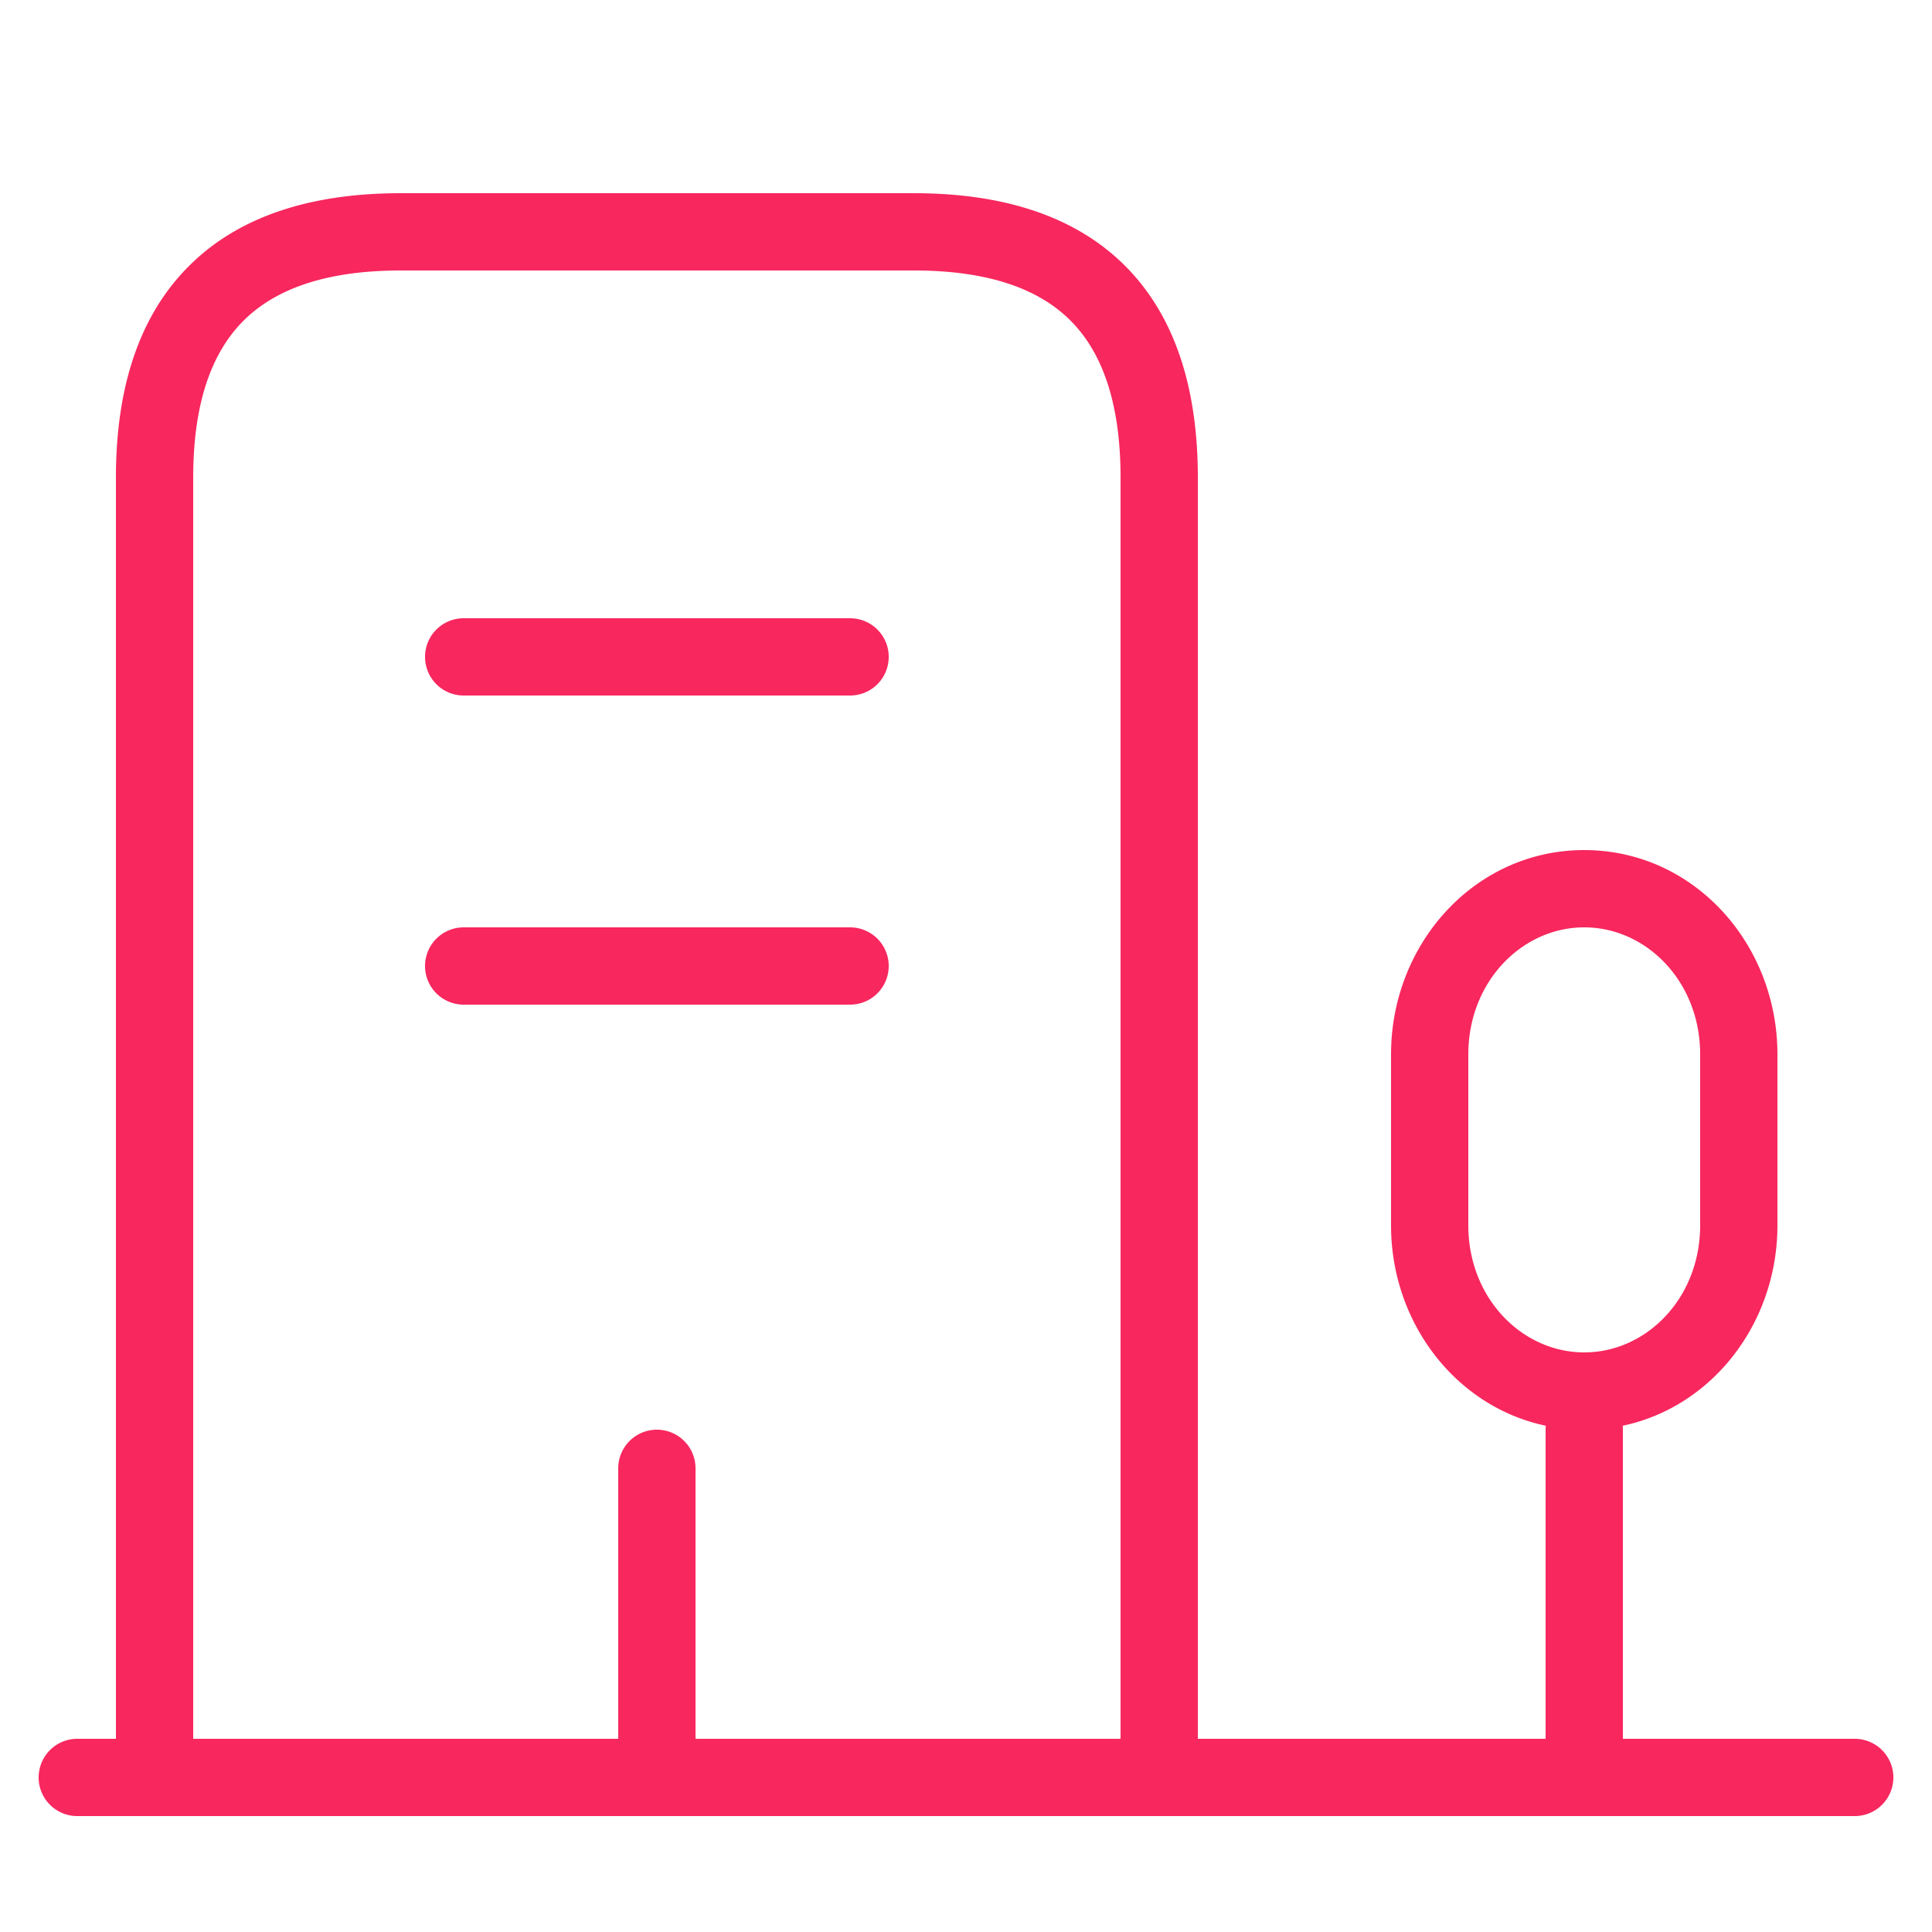 <svg xmlns="http://www.w3.org/2000/svg" width="50" height="50" fill="none"><path fill="#F8275E" d="M12 16a1 1 0 1 0 0 2h10a1 1 0 1 0 0-2H12ZM11 25a1 1 0 0 1 1-1h10a1 1 0 1 1 0 2H12a1 1 0 0 1-1-1Z"/><path fill="#F8275E" fill-rule="evenodd" d="M2 45h1V12.361c0-2.273.573-4.162 1.89-5.476C6.204 5.571 8.096 5 10.371 5H23.65c2.276 0 4.163.572 5.474 1.887C30.433 8.202 31 10.091 31 12.361V45h9v-8c0-.035.002-.069.005-.102C37.674 36.407 36 34.23 36 31.712v-4.424C36 24.424 38.165 22 41 22s5 2.424 5 5.288v4.424c0 2.518-1.674 4.696-4.005 5.186.003.033.005.067.005.102v8h6a1 1 0 1 1 0 2H2a1 1 0 1 1 0-2ZM6.302 8.3C5.492 9.11 5 10.4 5 12.362V45h11v-7a1 1 0 1 1 2 0v7h11V12.361c0-1.963-.489-3.255-1.293-4.062C26.903 7.492 25.615 7 23.649 7H10.372c-1.965 0-3.26.492-4.07 1.3ZM38 27.289C38 25.396 39.398 24 41 24s3 1.396 3 3.288v4.424C44 33.604 42.602 35 41 35s-3-1.396-3-3.288v-4.424Z" clip-rule="evenodd"/></svg>